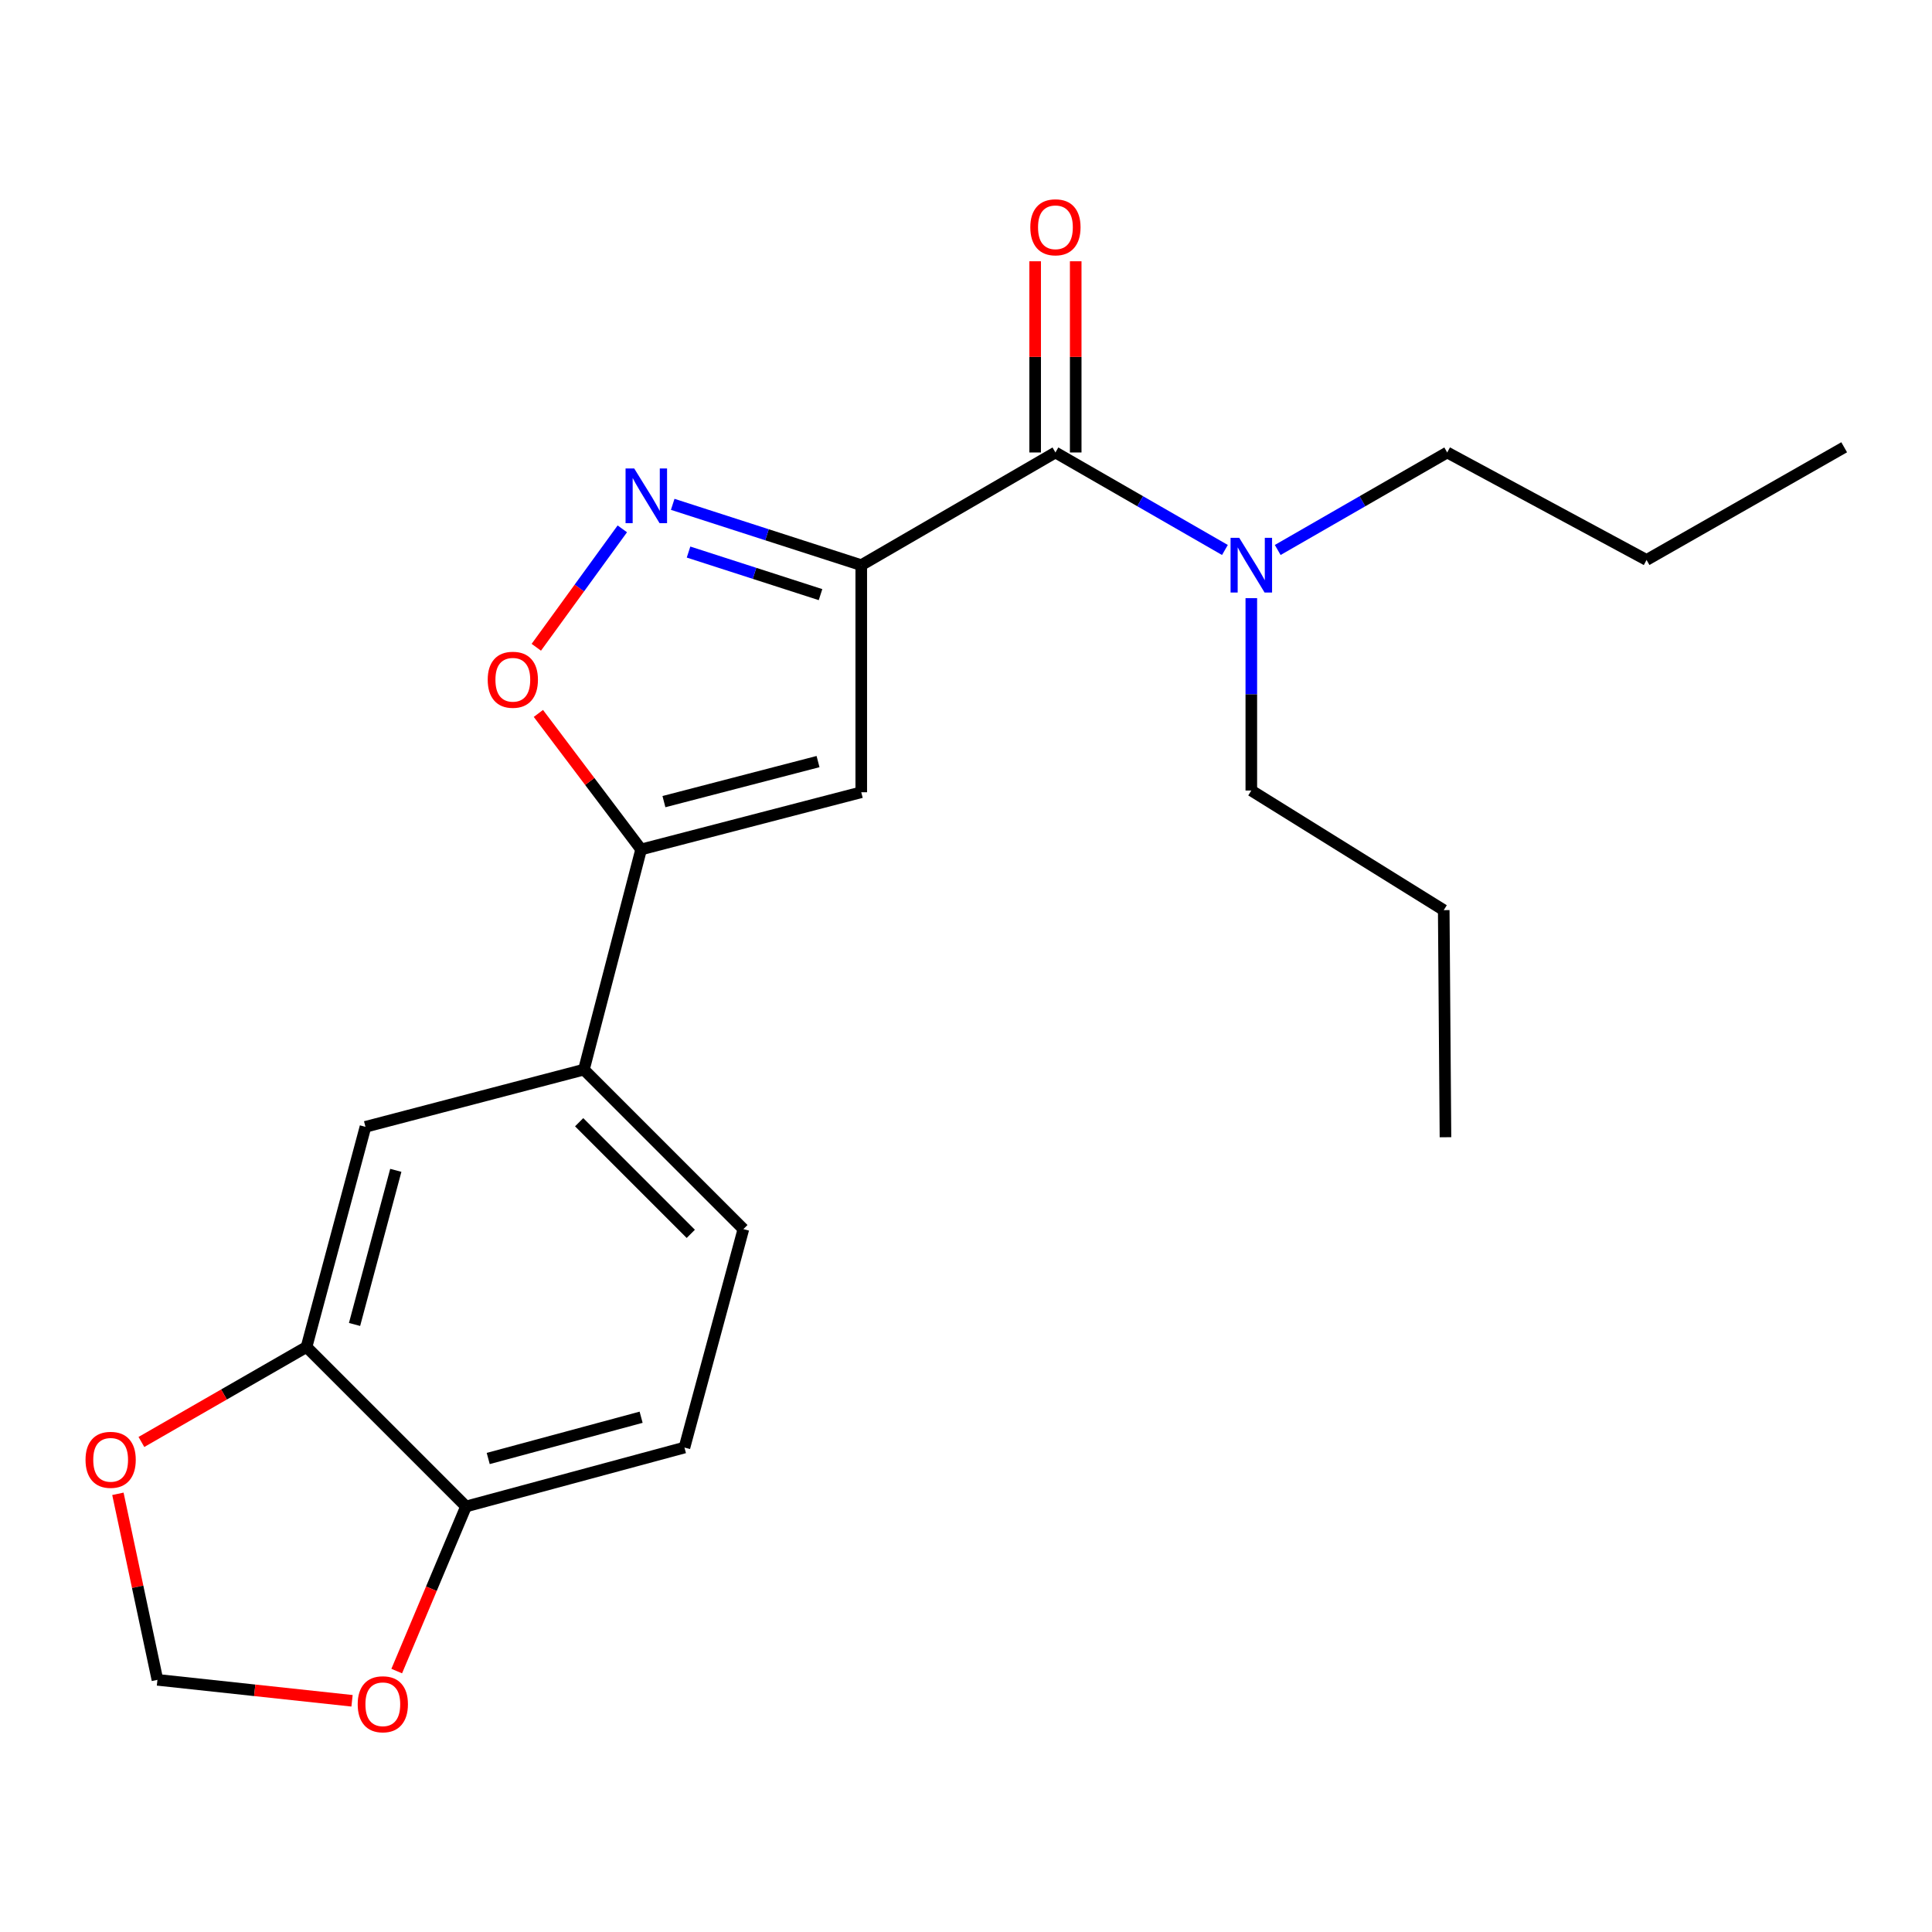 <?xml version='1.0' encoding='iso-8859-1'?>
<svg version='1.1' baseProfile='full'
              xmlns='http://www.w3.org/2000/svg'
                      xmlns:rdkit='http://www.rdkit.org/xml'
                      xmlns:xlink='http://www.w3.org/1999/xlink'
                  xml:space='preserve'
width='1000px' height='1000px' viewBox='0 0 1000 1000'>
<!-- END OF HEADER -->
<rect style='opacity:1.0;fill:#FFFFFF;stroke:none' width='1000' height='1000' x='0' y='0'> </rect>
<path class='bond-0' d='M 546.289,234.202 L 590.153,259.435' style='fill:none;fill-rule:evenodd;stroke:#000000;stroke-width:6px;stroke-linecap:butt;stroke-linejoin:miter;stroke-opacity:1' />
<path class='bond-0' d='M 590.153,259.435 L 634.016,284.669' style='fill:none;fill-rule:evenodd;stroke:#0000FF;stroke-width:6px;stroke-linecap:butt;stroke-linejoin:miter;stroke-opacity:1' />
<path class='bond-1' d='M 556.784,234.202 L 556.784,184.719' style='fill:none;fill-rule:evenodd;stroke:#000000;stroke-width:6px;stroke-linecap:butt;stroke-linejoin:miter;stroke-opacity:1' />
<path class='bond-1' d='M 556.784,184.719 L 556.784,135.235' style='fill:none;fill-rule:evenodd;stroke:#FF0000;stroke-width:6px;stroke-linecap:butt;stroke-linejoin:miter;stroke-opacity:1' />
<path class='bond-1' d='M 535.795,234.202 L 535.795,184.719' style='fill:none;fill-rule:evenodd;stroke:#000000;stroke-width:6px;stroke-linecap:butt;stroke-linejoin:miter;stroke-opacity:1' />
<path class='bond-1' d='M 535.795,184.719 L 535.795,135.235' style='fill:none;fill-rule:evenodd;stroke:#FF0000;stroke-width:6px;stroke-linecap:butt;stroke-linejoin:miter;stroke-opacity:1' />
<path class='bond-2' d='M 546.289,234.202 L 445.785,292.529' style='fill:none;fill-rule:evenodd;stroke:#000000;stroke-width:6px;stroke-linecap:butt;stroke-linejoin:miter;stroke-opacity:1' />
<path class='bond-3' d='M 647.68,309.606 L 647.68,359.389' style='fill:none;fill-rule:evenodd;stroke:#0000FF;stroke-width:6px;stroke-linecap:butt;stroke-linejoin:miter;stroke-opacity:1' />
<path class='bond-3' d='M 647.68,359.389 L 647.68,409.172' style='fill:none;fill-rule:evenodd;stroke:#000000;stroke-width:6px;stroke-linecap:butt;stroke-linejoin:miter;stroke-opacity:1' />
<path class='bond-4' d='M 661.344,284.669 L 705.207,259.435' style='fill:none;fill-rule:evenodd;stroke:#0000FF;stroke-width:6px;stroke-linecap:butt;stroke-linejoin:miter;stroke-opacity:1' />
<path class='bond-4' d='M 705.207,259.435 L 749.071,234.202' style='fill:none;fill-rule:evenodd;stroke:#000000;stroke-width:6px;stroke-linecap:butt;stroke-linejoin:miter;stroke-opacity:1' />
<path class='bond-5' d='M 158.661,697.206 L 241.208,779.752' style='fill:none;fill-rule:evenodd;stroke:#000000;stroke-width:6px;stroke-linecap:butt;stroke-linejoin:miter;stroke-opacity:1' />
<path class='bond-6' d='M 158.661,697.206 L 189.166,583.245' style='fill:none;fill-rule:evenodd;stroke:#000000;stroke-width:6px;stroke-linecap:butt;stroke-linejoin:miter;stroke-opacity:1' />
<path class='bond-6' d='M 183.513,685.539 L 204.866,605.766' style='fill:none;fill-rule:evenodd;stroke:#000000;stroke-width:6px;stroke-linecap:butt;stroke-linejoin:miter;stroke-opacity:1' />
<path class='bond-7' d='M 158.661,697.206 L 115.928,721.784' style='fill:none;fill-rule:evenodd;stroke:#000000;stroke-width:6px;stroke-linecap:butt;stroke-linejoin:miter;stroke-opacity:1' />
<path class='bond-7' d='M 115.928,721.784 L 73.195,746.362' style='fill:none;fill-rule:evenodd;stroke:#FF0000;stroke-width:6px;stroke-linecap:butt;stroke-linejoin:miter;stroke-opacity:1' />
<path class='bond-8' d='M 241.208,779.752 L 354.271,749.248' style='fill:none;fill-rule:evenodd;stroke:#000000;stroke-width:6px;stroke-linecap:butt;stroke-linejoin:miter;stroke-opacity:1' />
<path class='bond-8' d='M 252.7,754.912 L 331.844,733.559' style='fill:none;fill-rule:evenodd;stroke:#000000;stroke-width:6px;stroke-linecap:butt;stroke-linejoin:miter;stroke-opacity:1' />
<path class='bond-9' d='M 241.208,779.752 L 223.275,822.349' style='fill:none;fill-rule:evenodd;stroke:#000000;stroke-width:6px;stroke-linecap:butt;stroke-linejoin:miter;stroke-opacity:1' />
<path class='bond-9' d='M 223.275,822.349 L 205.342,864.946' style='fill:none;fill-rule:evenodd;stroke:#FF0000;stroke-width:6px;stroke-linecap:butt;stroke-linejoin:miter;stroke-opacity:1' />
<path class='bond-10' d='M 354.271,749.248 L 384.776,636.185' style='fill:none;fill-rule:evenodd;stroke:#000000;stroke-width:6px;stroke-linecap:butt;stroke-linejoin:miter;stroke-opacity:1' />
<path class='bond-11' d='M 647.68,409.172 L 747.275,471.091' style='fill:none;fill-rule:evenodd;stroke:#000000;stroke-width:6px;stroke-linecap:butt;stroke-linejoin:miter;stroke-opacity:1' />
<path class='bond-12' d='M 749.071,234.202 L 852.257,289.836' style='fill:none;fill-rule:evenodd;stroke:#000000;stroke-width:6px;stroke-linecap:butt;stroke-linejoin:miter;stroke-opacity:1' />
<path class='bond-13' d='M 747.275,471.091 L 748.173,588.632' style='fill:none;fill-rule:evenodd;stroke:#000000;stroke-width:6px;stroke-linecap:butt;stroke-linejoin:miter;stroke-opacity:1' />
<path class='bond-14' d='M 852.257,289.836 L 954.545,231.509' style='fill:none;fill-rule:evenodd;stroke:#000000;stroke-width:6px;stroke-linecap:butt;stroke-linejoin:miter;stroke-opacity:1' />
<path class='bond-15' d='M 384.776,636.185 L 302.229,553.638' style='fill:none;fill-rule:evenodd;stroke:#000000;stroke-width:6px;stroke-linecap:butt;stroke-linejoin:miter;stroke-opacity:1' />
<path class='bond-15' d='M 357.552,638.644 L 299.769,580.862' style='fill:none;fill-rule:evenodd;stroke:#000000;stroke-width:6px;stroke-linecap:butt;stroke-linejoin:miter;stroke-opacity:1' />
<path class='bond-16' d='M 302.229,553.638 L 189.166,583.245' style='fill:none;fill-rule:evenodd;stroke:#000000;stroke-width:6px;stroke-linecap:butt;stroke-linejoin:miter;stroke-opacity:1' />
<path class='bond-17' d='M 302.229,553.638 L 331.836,439.677' style='fill:none;fill-rule:evenodd;stroke:#000000;stroke-width:6px;stroke-linecap:butt;stroke-linejoin:miter;stroke-opacity:1' />
<path class='bond-18' d='M 445.785,410.07 L 331.836,439.677' style='fill:none;fill-rule:evenodd;stroke:#000000;stroke-width:6px;stroke-linecap:butt;stroke-linejoin:miter;stroke-opacity:1' />
<path class='bond-18' d='M 423.414,394.196 L 343.65,414.921' style='fill:none;fill-rule:evenodd;stroke:#000000;stroke-width:6px;stroke-linecap:butt;stroke-linejoin:miter;stroke-opacity:1' />
<path class='bond-19' d='M 445.785,410.07 L 445.785,292.529' style='fill:none;fill-rule:evenodd;stroke:#000000;stroke-width:6px;stroke-linecap:butt;stroke-linejoin:miter;stroke-opacity:1' />
<path class='bond-20' d='M 331.836,439.677 L 305.251,404.473' style='fill:none;fill-rule:evenodd;stroke:#000000;stroke-width:6px;stroke-linecap:butt;stroke-linejoin:miter;stroke-opacity:1' />
<path class='bond-20' d='M 305.251,404.473 L 278.666,369.269' style='fill:none;fill-rule:evenodd;stroke:#FF0000;stroke-width:6px;stroke-linecap:butt;stroke-linejoin:miter;stroke-opacity:1' />
<path class='bond-21' d='M 445.785,292.529 L 396.989,276.787' style='fill:none;fill-rule:evenodd;stroke:#000000;stroke-width:6px;stroke-linecap:butt;stroke-linejoin:miter;stroke-opacity:1' />
<path class='bond-21' d='M 396.989,276.787 L 348.192,261.045' style='fill:none;fill-rule:evenodd;stroke:#0000FF;stroke-width:6px;stroke-linecap:butt;stroke-linejoin:miter;stroke-opacity:1' />
<path class='bond-21' d='M 424.702,307.782 L 390.544,296.763' style='fill:none;fill-rule:evenodd;stroke:#000000;stroke-width:6px;stroke-linecap:butt;stroke-linejoin:miter;stroke-opacity:1' />
<path class='bond-21' d='M 390.544,296.763 L 356.387,285.743' style='fill:none;fill-rule:evenodd;stroke:#0000FF;stroke-width:6px;stroke-linecap:butt;stroke-linejoin:miter;stroke-opacity:1' />
<path class='bond-22' d='M 322.109,273.737 L 299.851,304.38' style='fill:none;fill-rule:evenodd;stroke:#0000FF;stroke-width:6px;stroke-linecap:butt;stroke-linejoin:miter;stroke-opacity:1' />
<path class='bond-22' d='M 299.851,304.38 L 277.592,335.024' style='fill:none;fill-rule:evenodd;stroke:#FF0000;stroke-width:6px;stroke-linecap:butt;stroke-linejoin:miter;stroke-opacity:1' />
<path class='bond-23' d='M 61.027,773.194 L 71.258,821.338' style='fill:none;fill-rule:evenodd;stroke:#FF0000;stroke-width:6px;stroke-linecap:butt;stroke-linejoin:miter;stroke-opacity:1' />
<path class='bond-23' d='M 71.258,821.338 L 81.49,869.482' style='fill:none;fill-rule:evenodd;stroke:#000000;stroke-width:6px;stroke-linecap:butt;stroke-linejoin:miter;stroke-opacity:1' />
<path class='bond-24' d='M 81.49,869.482 L 131.851,874.904' style='fill:none;fill-rule:evenodd;stroke:#000000;stroke-width:6px;stroke-linecap:butt;stroke-linejoin:miter;stroke-opacity:1' />
<path class='bond-24' d='M 131.851,874.904 L 182.212,880.326' style='fill:none;fill-rule:evenodd;stroke:#FF0000;stroke-width:6px;stroke-linecap:butt;stroke-linejoin:miter;stroke-opacity:1' />
<path  class='atom-1' d='M 641.42 278.369
L 650.7 293.369
Q 651.62 294.849, 653.1 297.529
Q 654.58 300.209, 654.66 300.369
L 654.66 278.369
L 658.42 278.369
L 658.42 306.689
L 654.54 306.689
L 644.58 290.289
Q 643.42 288.369, 642.18 286.169
Q 640.98 283.969, 640.62 283.289
L 640.62 306.689
L 636.94 306.689
L 636.94 278.369
L 641.42 278.369
' fill='#0000FF'/>
<path  class='atom-2' d='M 533.289 117.639
Q 533.289 110.839, 536.649 107.039
Q 540.009 103.239, 546.289 103.239
Q 552.569 103.239, 555.929 107.039
Q 559.289 110.839, 559.289 117.639
Q 559.289 124.519, 555.889 128.439
Q 552.489 132.319, 546.289 132.319
Q 540.049 132.319, 536.649 128.439
Q 533.289 124.559, 533.289 117.639
M 546.289 129.119
Q 550.609 129.119, 552.929 126.239
Q 555.289 123.319, 555.289 117.639
Q 555.289 112.079, 552.929 109.279
Q 550.609 106.439, 546.289 106.439
Q 541.969 106.439, 539.609 109.239
Q 537.289 112.039, 537.289 117.639
Q 537.289 123.359, 539.609 126.239
Q 541.969 129.119, 546.289 129.119
' fill='#FF0000'/>
<path  class='atom-18' d='M 328.269 242.478
L 337.549 257.478
Q 338.469 258.958, 339.949 261.638
Q 341.429 264.318, 341.509 264.478
L 341.509 242.478
L 345.269 242.478
L 345.269 270.798
L 341.389 270.798
L 331.429 254.398
Q 330.269 252.478, 329.029 250.278
Q 327.829 248.078, 327.469 247.398
L 327.469 270.798
L 323.789 270.798
L 323.789 242.478
L 328.269 242.478
' fill='#0000FF'/>
<path  class='atom-19' d='M 252.439 351.835
Q 252.439 345.035, 255.799 341.235
Q 259.159 337.435, 265.439 337.435
Q 271.719 337.435, 275.079 341.235
Q 278.439 345.035, 278.439 351.835
Q 278.439 358.715, 275.039 362.635
Q 271.639 366.515, 265.439 366.515
Q 259.199 366.515, 255.799 362.635
Q 252.439 358.755, 252.439 351.835
M 265.439 363.315
Q 269.759 363.315, 272.079 360.435
Q 274.439 357.515, 274.439 351.835
Q 274.439 346.275, 272.079 343.475
Q 269.759 340.635, 265.439 340.635
Q 261.119 340.635, 258.759 343.435
Q 256.439 346.235, 256.439 351.835
Q 256.439 357.555, 258.759 360.435
Q 261.119 363.315, 265.439 363.315
' fill='#FF0000'/>
<path  class='atom-20' d='M 44.271 755.601
Q 44.271 748.801, 47.631 745.001
Q 50.991 741.201, 57.271 741.201
Q 63.551 741.201, 66.911 745.001
Q 70.271 748.801, 70.271 755.601
Q 70.271 762.481, 66.871 766.401
Q 63.471 770.281, 57.271 770.281
Q 51.031 770.281, 47.631 766.401
Q 44.271 762.521, 44.271 755.601
M 57.271 767.081
Q 61.591 767.081, 63.911 764.201
Q 66.271 761.281, 66.271 755.601
Q 66.271 750.041, 63.911 747.241
Q 61.591 744.401, 57.271 744.401
Q 52.951 744.401, 50.591 747.201
Q 48.271 750.001, 48.271 755.601
Q 48.271 761.321, 50.591 764.201
Q 52.951 767.081, 57.271 767.081
' fill='#FF0000'/>
<path  class='atom-22' d='M 185.145 882.121
Q 185.145 875.321, 188.505 871.521
Q 191.865 867.721, 198.145 867.721
Q 204.425 867.721, 207.785 871.521
Q 211.145 875.321, 211.145 882.121
Q 211.145 889.001, 207.745 892.921
Q 204.345 896.801, 198.145 896.801
Q 191.905 896.801, 188.505 892.921
Q 185.145 889.041, 185.145 882.121
M 198.145 893.601
Q 202.465 893.601, 204.785 890.721
Q 207.145 887.801, 207.145 882.121
Q 207.145 876.561, 204.785 873.761
Q 202.465 870.921, 198.145 870.921
Q 193.825 870.921, 191.465 873.721
Q 189.145 876.521, 189.145 882.121
Q 189.145 887.841, 191.465 890.721
Q 193.825 893.601, 198.145 893.601
' fill='#FF0000'/>
</svg>
